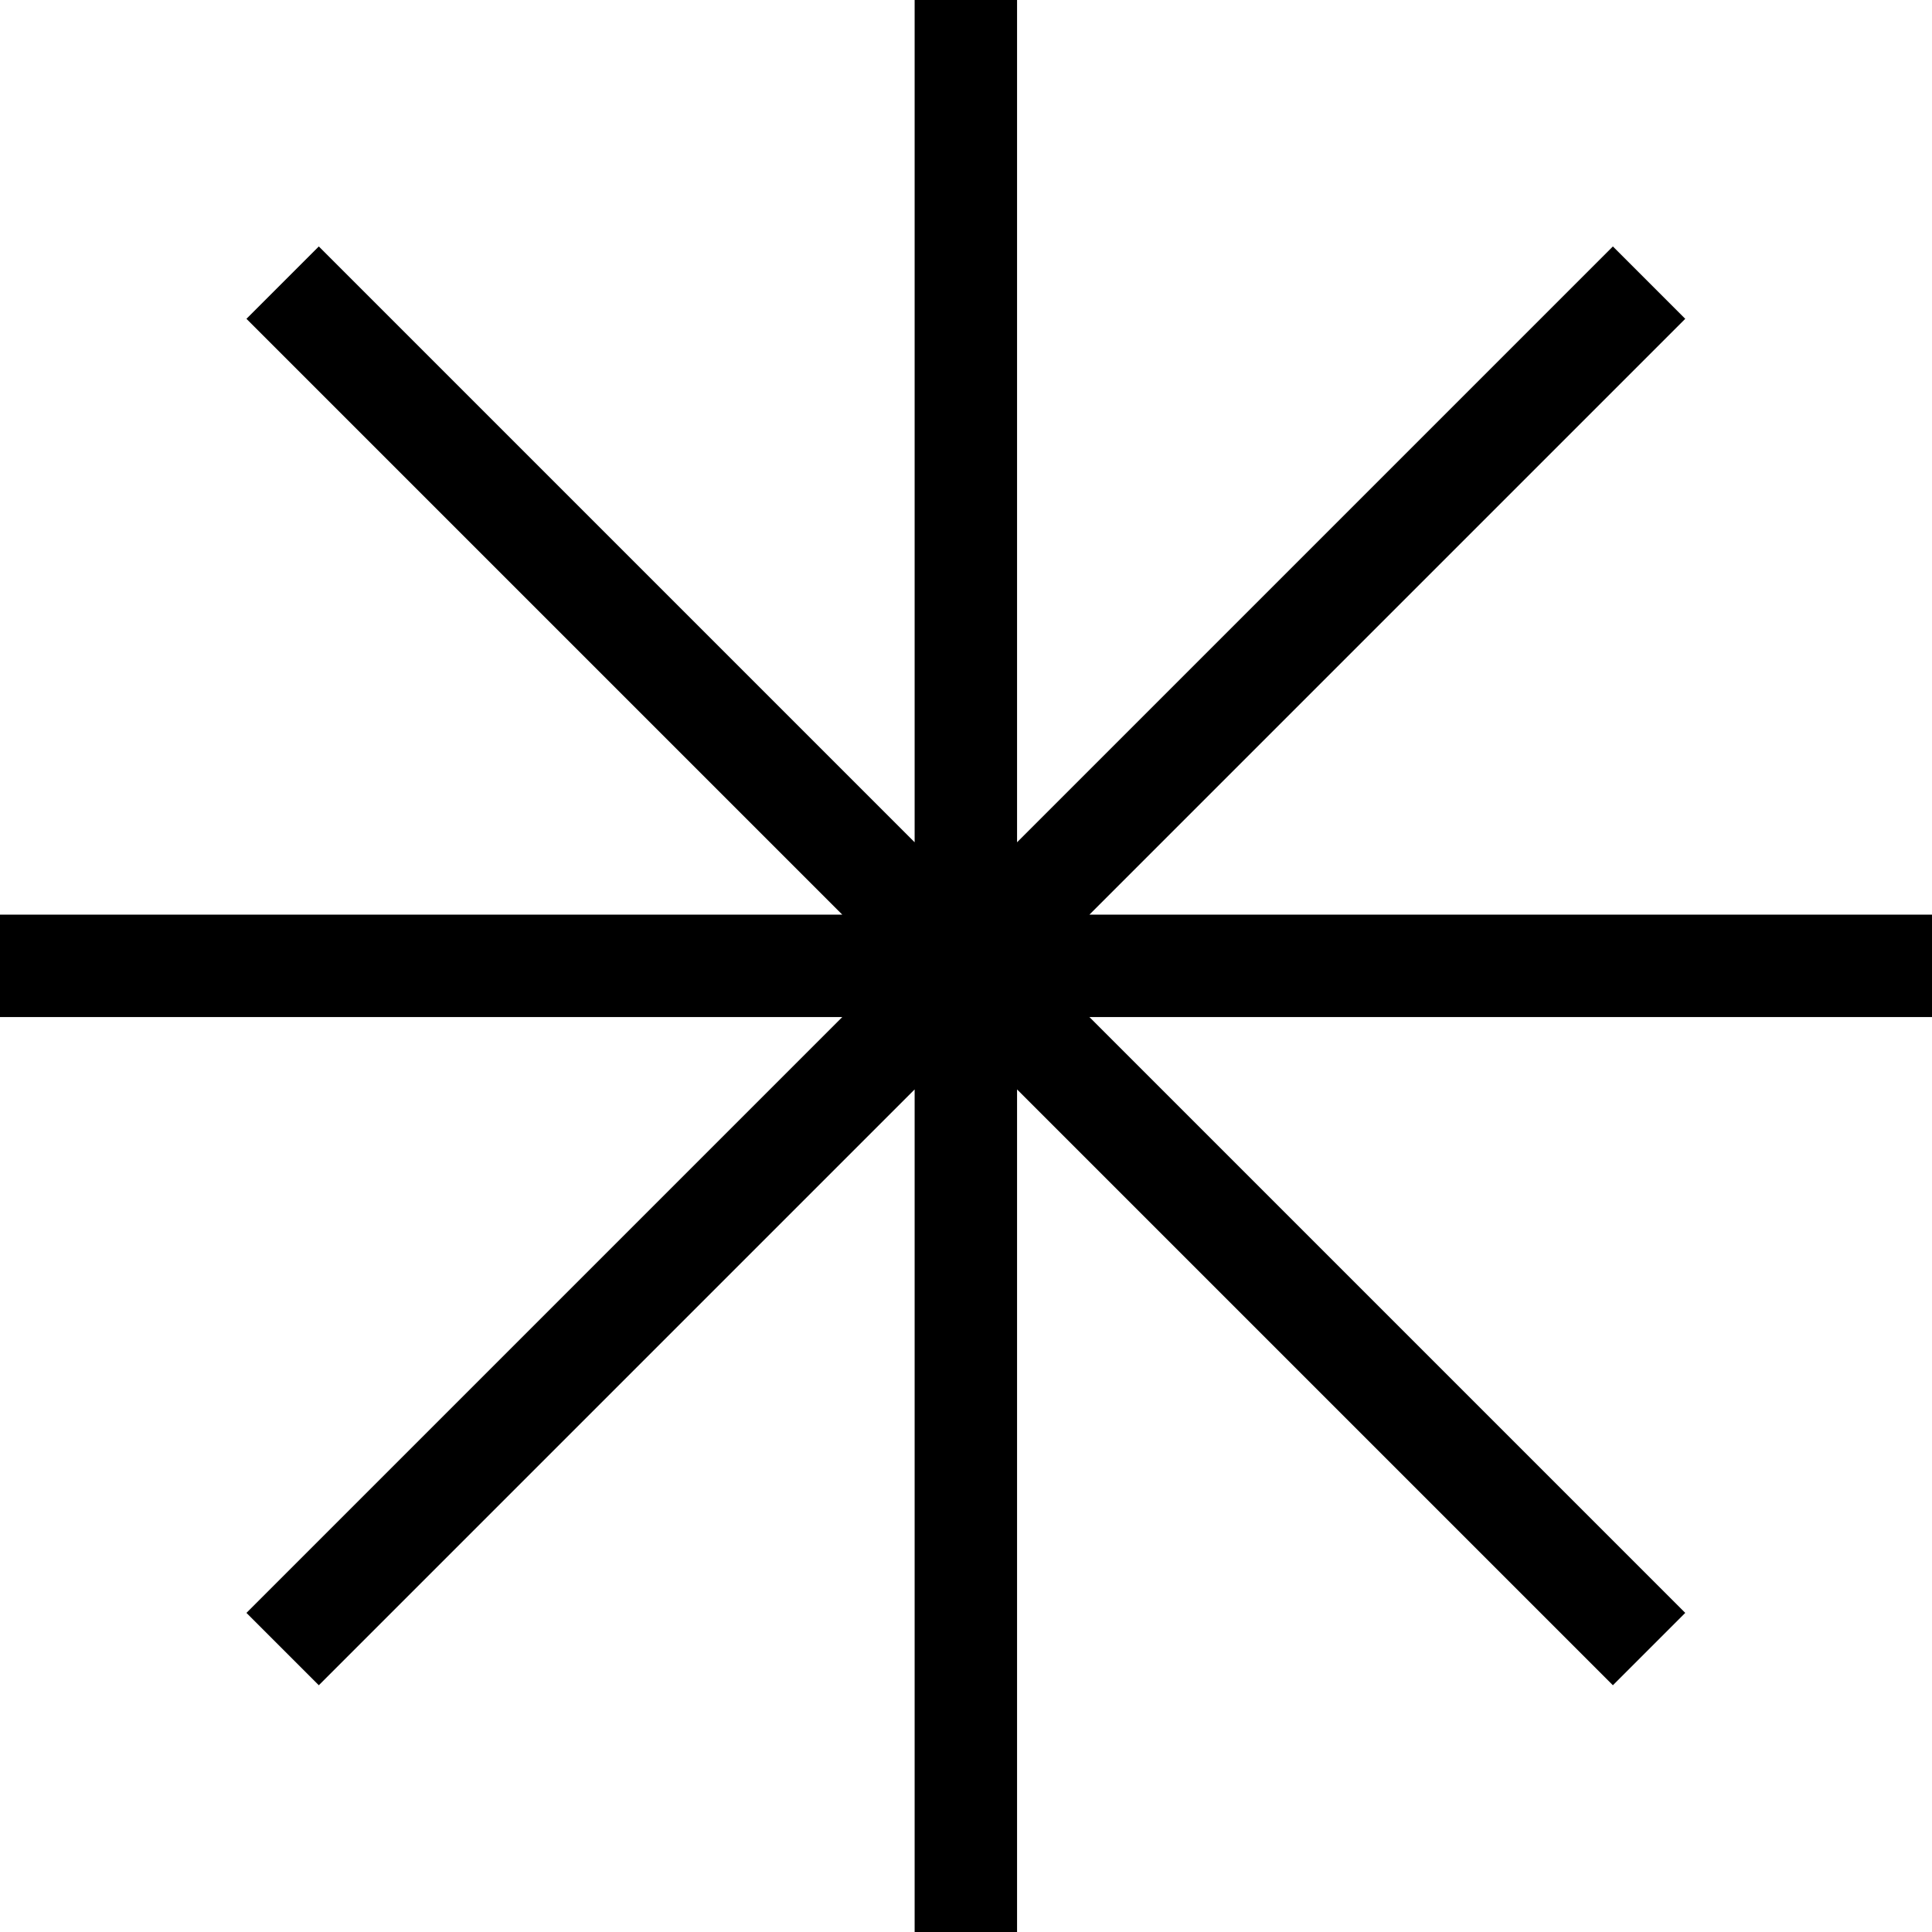 <?xml version="1.0" encoding="UTF-8" standalone="no"?><svg xmlns="http://www.w3.org/2000/svg" xmlns:xlink="http://www.w3.org/1999/xlink" fill="#000000" height="194.1" id="Layer_1" preserveAspectRatio="xMidYMid meet" version="1.1" viewBox="44.7 44.7 194.1 194.1" width="194.1" x="0" xml:space="preserve" y="0" zoomAndPan="magnify"><g id="change1_1"><path d="M238.8 136.59L154.15 136.59 214.01 76.73 206.74 69.46 146.88 129.32 146.88 44.66 136.59 44.66 136.59 129.32 76.73 69.46 69.46 76.73 129.32 136.59 44.66 136.59 44.66 146.88 129.32 146.88 69.46 206.74 76.73 214.01 136.59 154.15 136.59 238.8 146.88 238.8 146.88 154.15 206.74 214.01 214.01 206.74 154.15 146.88 238.8 146.88z" fill="#000000"/></g></svg>